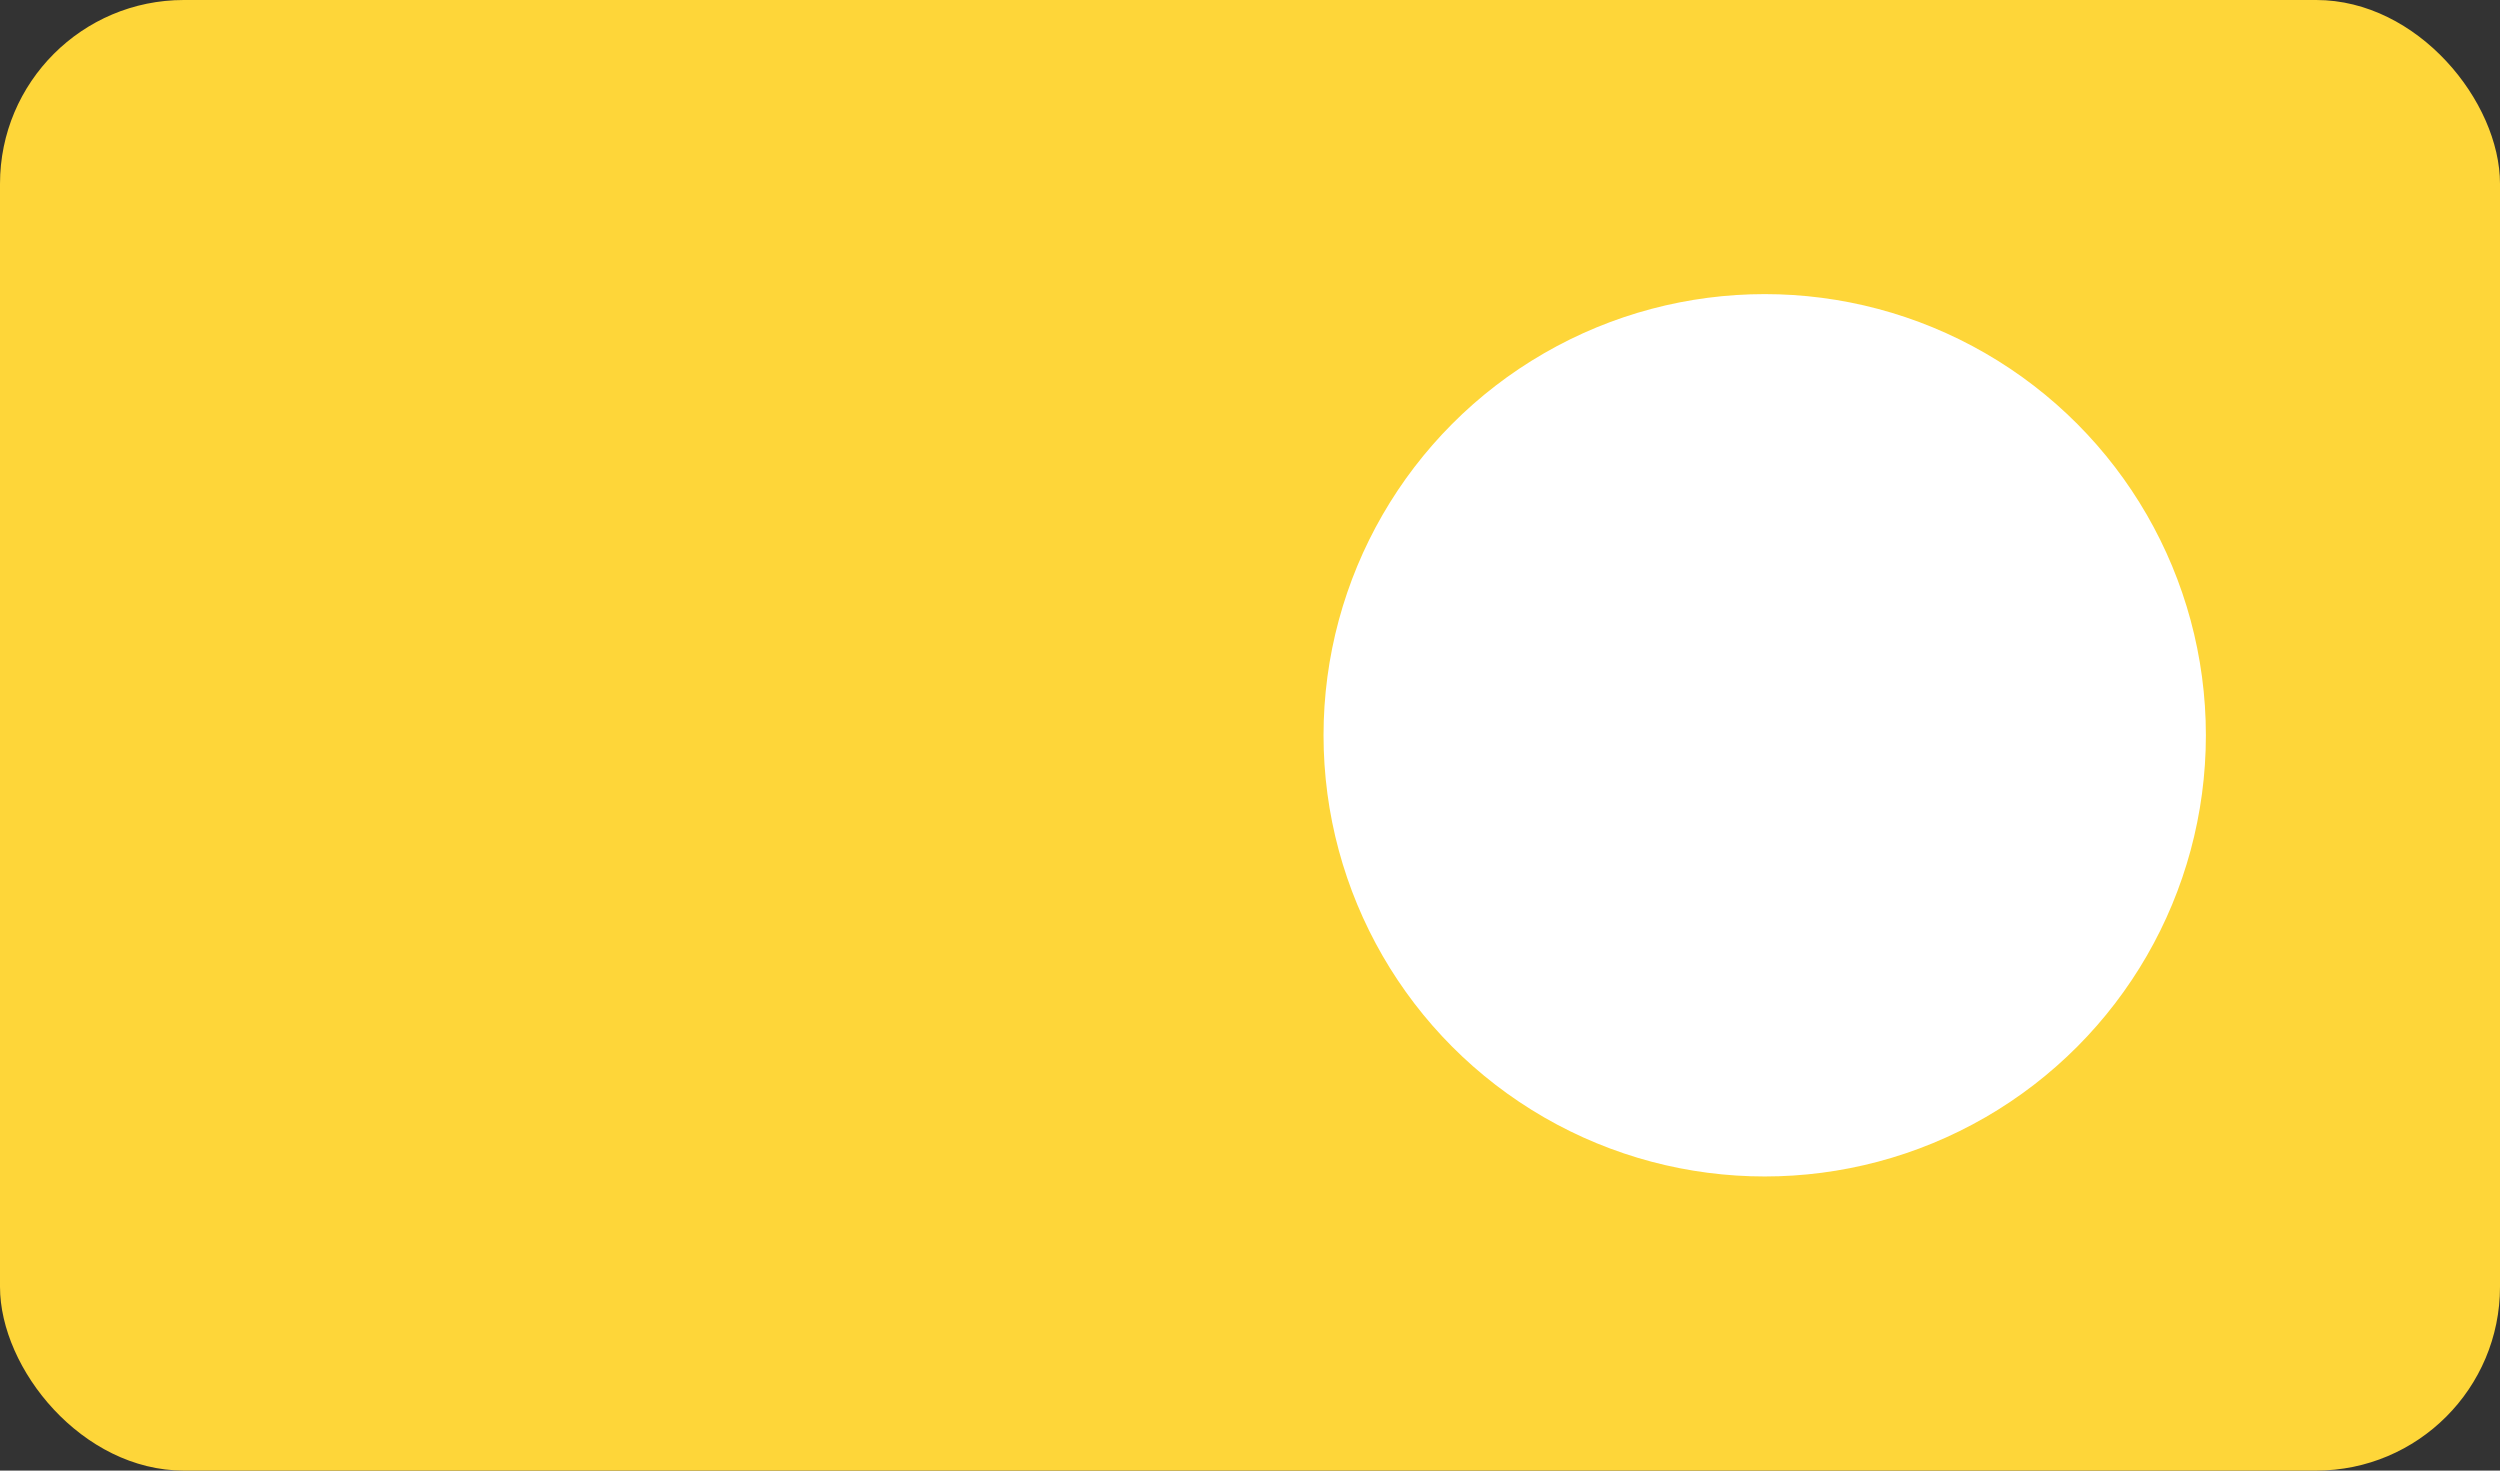 <?xml version="1.0" encoding="UTF-8"?> <svg xmlns="http://www.w3.org/2000/svg" width="68" height="40" viewBox="0 0 68 40" fill="none"><rect x="0" y="0" width="68" height="40" fill="#333333" stroke="none"/> <rect width="68" height="40" rx="5" fill="#FED639"></rect> <circle cx="48" cy="20" r="12" fill="white"></circle> </svg> 